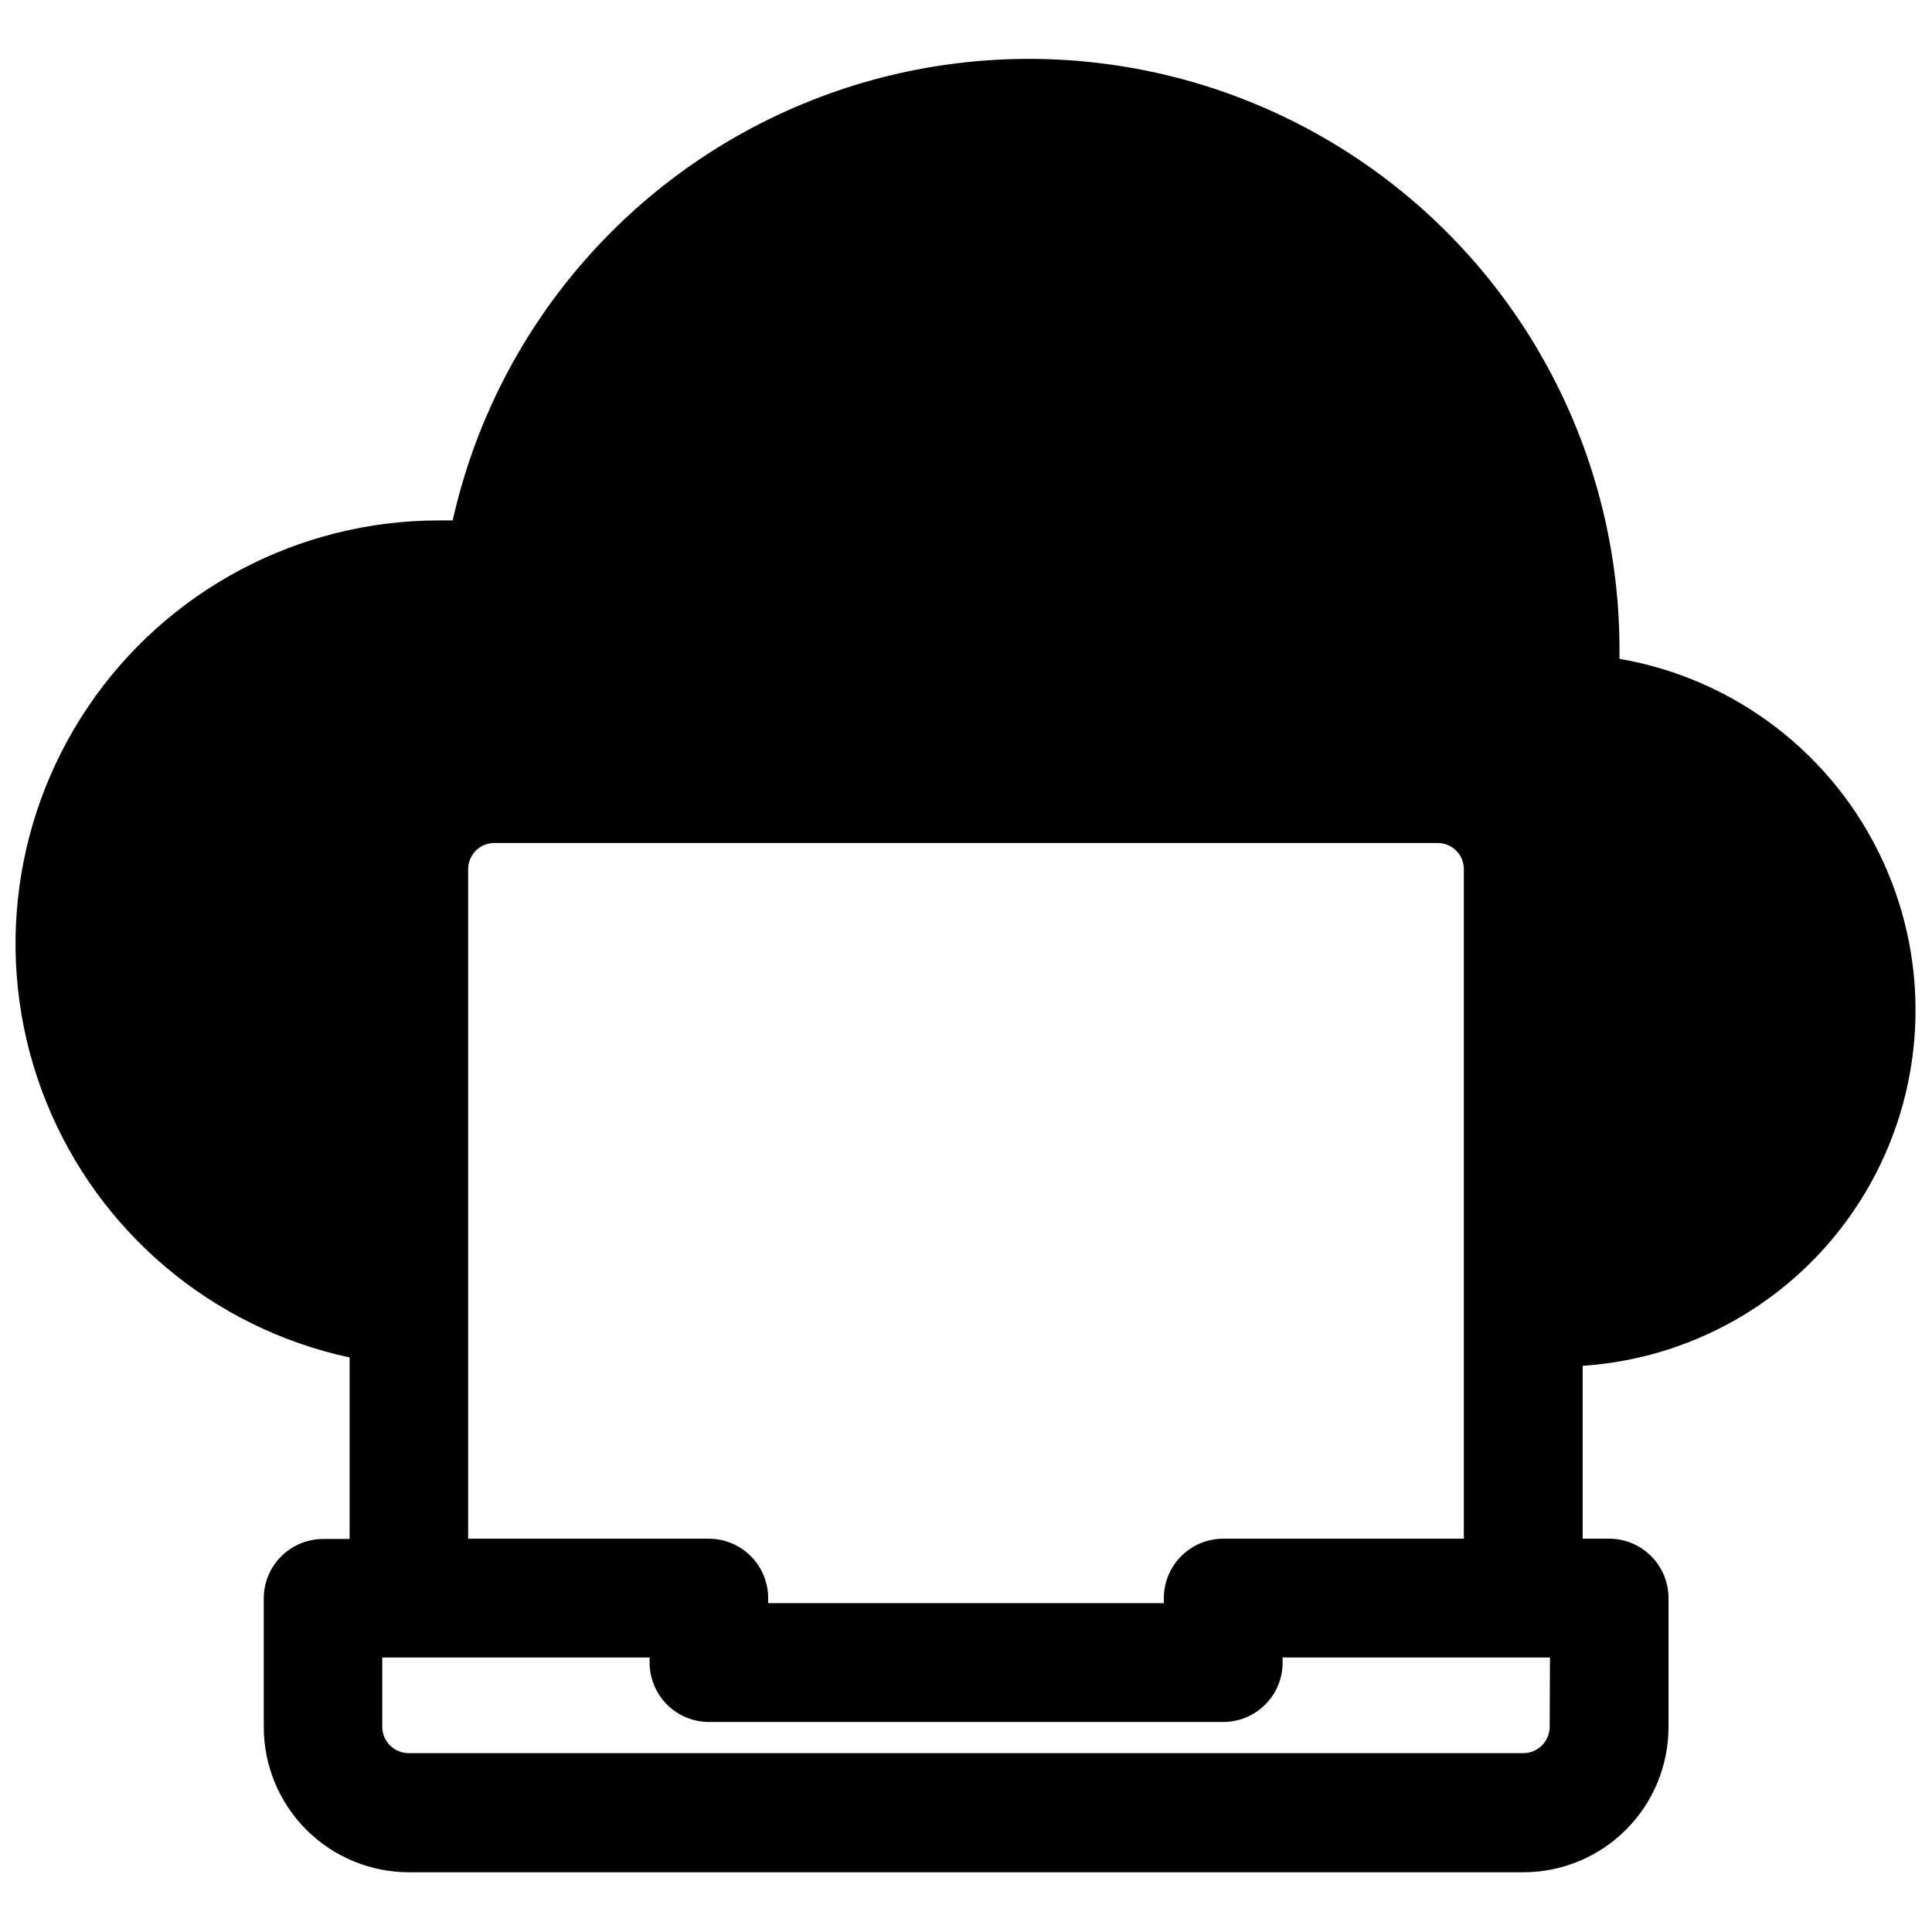 <?xml version="1.0" encoding="UTF-8"?>
<!-- Uploaded to: ICON Repo, www.svgrepo.com, Generator: ICON Repo Mixer Tools -->
<svg width="800px" height="800px" version="1.1" viewBox="144 144 512 512" xmlns="http://www.w3.org/2000/svg">
 <defs>
  <clipPath id="a">
   <path d="m148.09 159h503.81v482h-503.81z"/>
  </clipPath>
 </defs>
 <g clip-path="url(#a)">
  <path d="m573.18 318.6v-2.203c0.098-51.863-25.5-100.41-68.355-129.61-42.855-29.211-97.395-35.293-145.63-16.238-48.234 19.051-83.898 60.762-95.227 111.37h-3.699c-37.25 0.008-72.066 18.508-92.922 49.371-20.855 30.867-25.031 70.07-11.141 104.63 13.891 34.566 44.031 59.98 80.445 67.828v48.098h-7.008l0.004 0.004c-4.176 0-8.18 1.656-11.133 4.609-2.953 2.953-4.613 6.957-4.613 11.133v34.086c0 10.211 4.059 20 11.277 27.219s17.008 11.277 27.219 11.277h295.28c10.211 0 20.004-4.059 27.223-11.277s11.273-17.008 11.273-27.219v-34.164c0-4.176-1.66-8.18-4.609-11.133-2.953-2.953-6.961-4.613-11.133-4.613h-7.008v-45.812c31.031-2.059 59.062-19.262 74.953-45.996 15.891-26.738 17.602-59.582 4.574-87.824-13.023-28.242-39.117-48.262-69.766-53.535zm-305.12 55.812c-0.02-1.852 0.699-3.633 2-4.949 1.305-1.316 3.078-2.055 4.93-2.055h250.02c1.848 0 3.625 0.738 4.926 2.055 1.301 1.316 2.019 3.098 2 4.949v177.36h-63.762c-4.176 0-8.184 1.66-11.133 4.613-2.953 2.953-4.613 6.957-4.613 11.133v1.34l-104.86-0.004v-1.34 0.004c0-4.176-1.66-8.18-4.609-11.133-2.953-2.953-6.957-4.613-11.133-4.613h-63.762zm286.62 227.19c0 1.859-0.738 3.641-2.051 4.953-1.316 1.312-3.098 2.051-4.957 2.051h-295.36c-3.871 0-7.008-3.137-7.008-7.004v-18.344h70.848v1.34c0 4.176 1.66 8.18 4.613 11.133 2.953 2.953 6.957 4.609 11.133 4.609h136.27c4.176 0 8.18-1.656 11.133-4.609 2.949-2.953 4.609-6.957 4.609-11.133v-1.34h70.848z"/>
 </g>
</svg>